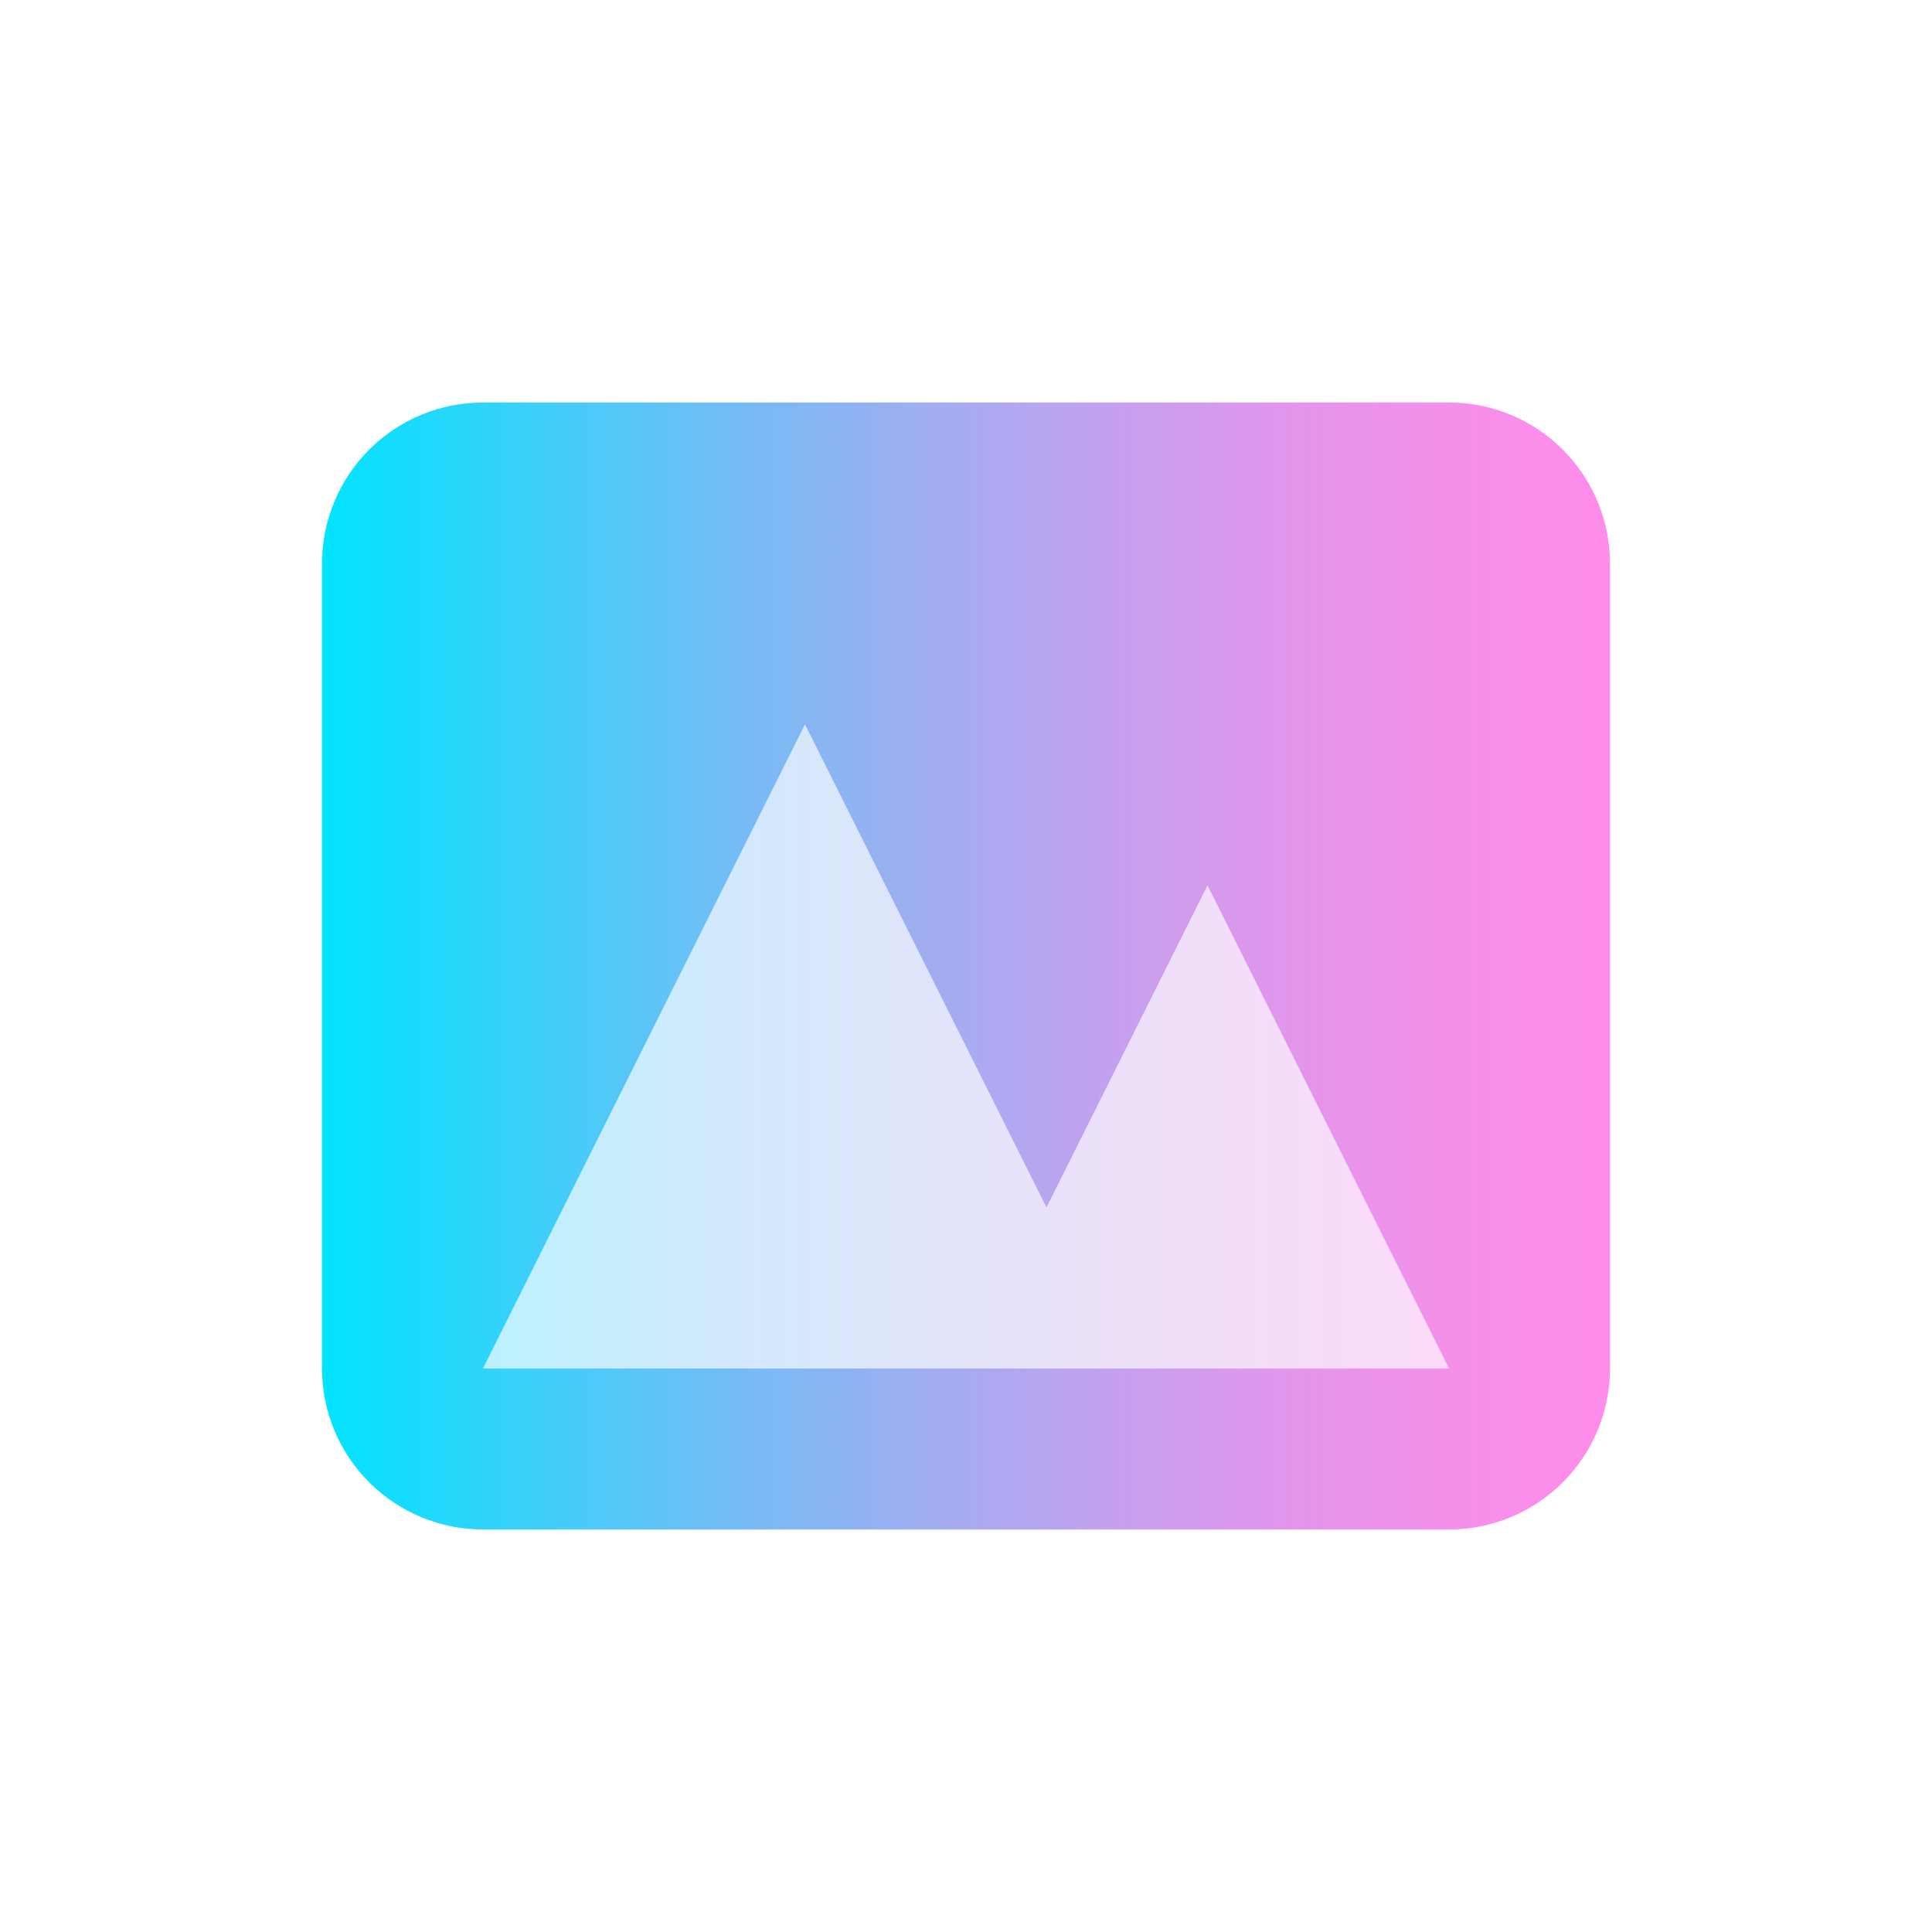 <svg width="48" height="48" viewBox="0 0 48 48" fill="none" xmlns="http://www.w3.org/2000/svg">
<path fill-rule="evenodd" clip-rule="evenodd" d="M12 10C10.939 10 9.922 10.421 9.172 11.172C8.421 11.922 8 12.939 8 14V34C8 35.061 8.421 36.078 9.172 36.828C9.922 37.579 10.939 38 12 38H36C37.061 38 38.078 37.579 38.828 36.828C39.579 36.078 40 35.061 40 34V14C40 12.939 39.579 11.922 38.828 11.172C38.078 10.421 37.061 10 36 10H12ZM36 34H12L20 18L26 30L30 22L36 34Z" fill="url(#paint0_linear_107_333)"/>
<path d="M36 34H12L20 18L26 30L30 22L36 34Z" fill="url(#paint1_linear_107_333)" fill-opacity="0.32"/>
<defs>
<linearGradient id="paint0_linear_107_333" x1="8" y1="24" x2="40.001" y2="24" gradientUnits="userSpaceOnUse">
<stop stop-color="#00E4FF"/>
<stop offset="0.14" stop-color="#34D2FA"/>
<stop offset="0.31" stop-color="#71BDF5"/>
<stop offset="0.48" stop-color="#A3ACF1"/>
<stop offset="0.64" stop-color="#CB9EEE"/>
<stop offset="0.78" stop-color="#E794EB"/>
<stop offset="0.91" stop-color="#F88FEA"/>
<stop offset="1" stop-color="#FF8DEA"/>
</linearGradient>
<linearGradient id="paint1_linear_107_333" x1="8" y1="24" x2="40.001" y2="24" gradientUnits="userSpaceOnUse">
<stop stop-color="#00E4FF"/>
<stop offset="0.14" stop-color="#34D2FA"/>
<stop offset="0.31" stop-color="#71BDF5"/>
<stop offset="0.48" stop-color="#A3ACF1"/>
<stop offset="0.64" stop-color="#CB9EEE"/>
<stop offset="0.78" stop-color="#E794EB"/>
<stop offset="0.91" stop-color="#F88FEA"/>
<stop offset="1" stop-color="#FF8DEA"/>
</linearGradient>
</defs>
</svg>
